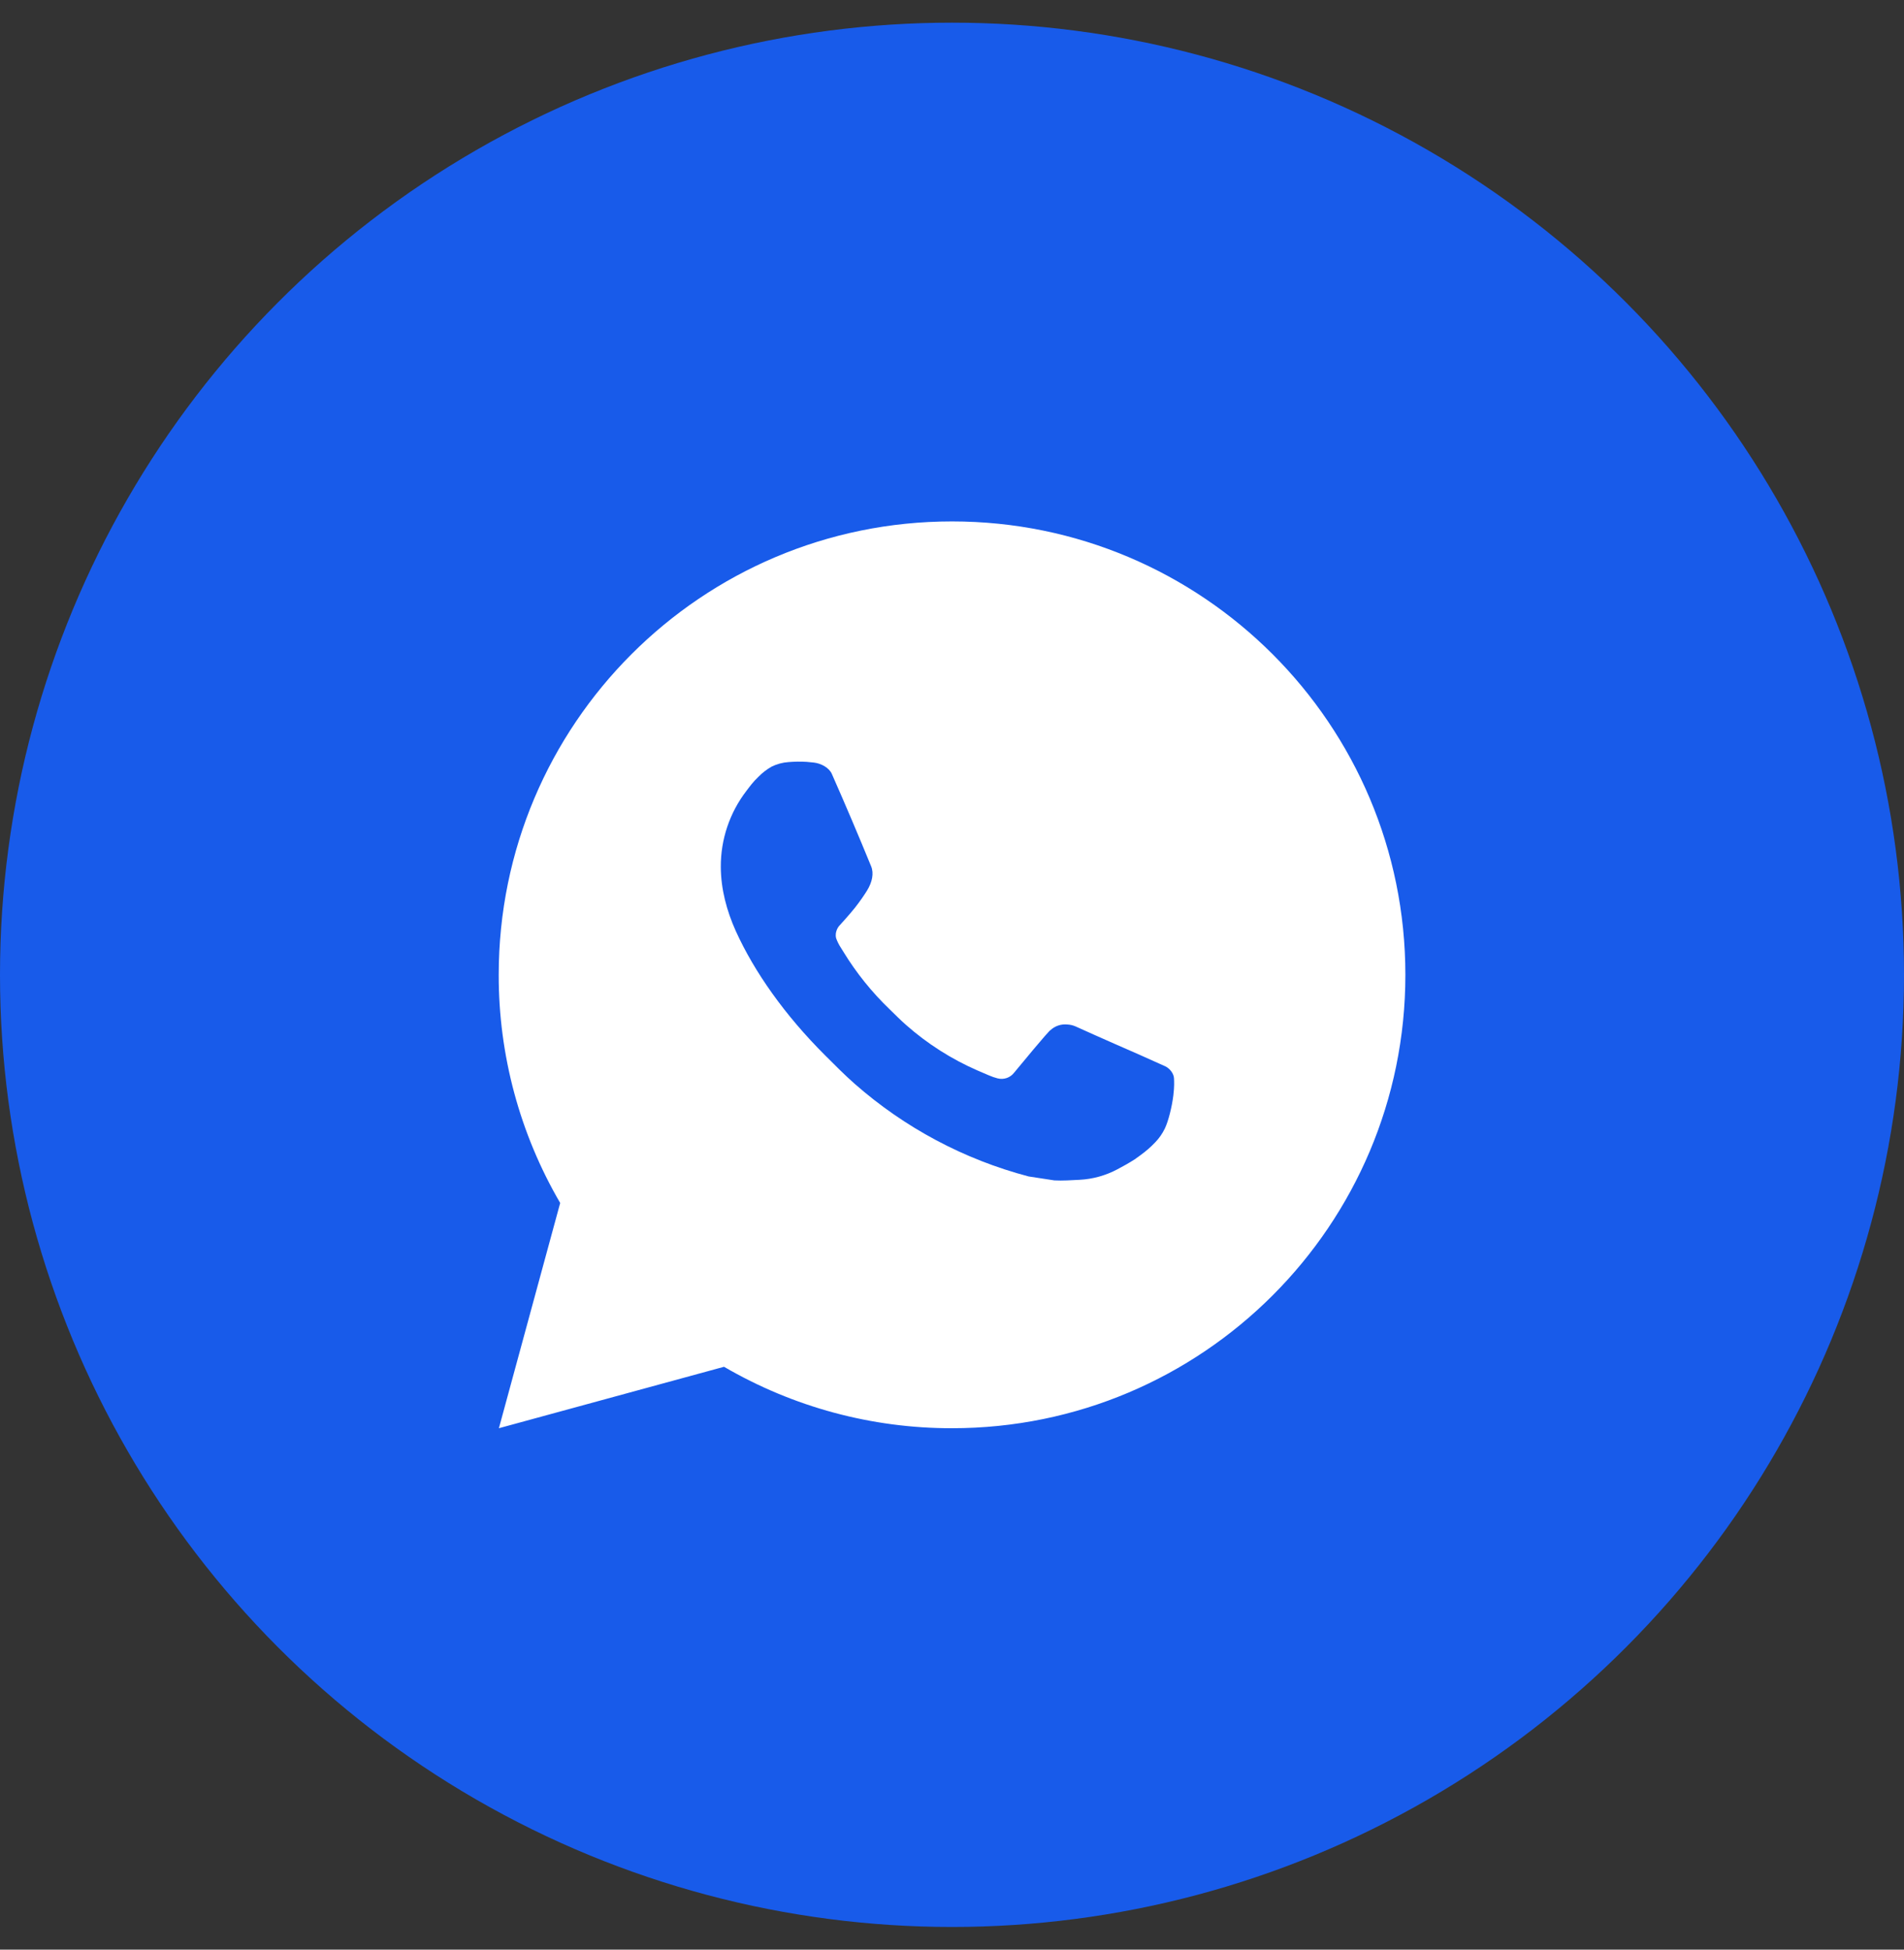 <?xml version="1.0" encoding="UTF-8"?> <svg xmlns="http://www.w3.org/2000/svg" width="42" height="43" viewBox="0 0 42 43" fill="none"><rect x="0" y="0" width="42" height="43" fill="#333333" stroke="none"/><circle cx="21" cy="21.5" r="21" fill="#185BEA"></circle><rect width="24" height="24" transform="translate(9 9.5)" fill="#185BEA"></rect><path d="M21.001 11.5C26.524 11.5 31.001 15.977 31.001 21.5C31.001 27.023 26.524 31.5 21.001 31.5C19.234 31.503 17.498 31.035 15.971 30.145L11.005 31.5L12.357 26.532C11.466 25.005 10.998 23.268 11.001 21.5C11.001 15.977 15.478 11.5 21.001 11.5ZM17.593 16.8L17.393 16.808C17.264 16.817 17.137 16.851 17.021 16.908C16.913 16.97 16.814 17.046 16.727 17.136C16.607 17.249 16.539 17.347 16.466 17.442C16.096 17.923 15.897 18.513 15.9 19.12C15.902 19.61 16.03 20.087 16.23 20.533C16.639 21.435 17.312 22.39 18.2 23.275C18.414 23.488 18.624 23.702 18.85 23.901C19.953 24.872 21.268 25.573 22.69 25.947L23.258 26.034C23.443 26.044 23.628 26.03 23.814 26.021C24.105 26.006 24.39 25.927 24.647 25.79C24.778 25.722 24.906 25.649 25.03 25.57C25.03 25.57 25.072 25.541 25.155 25.48C25.29 25.38 25.373 25.309 25.485 25.192C25.569 25.105 25.639 25.005 25.695 24.89C25.773 24.727 25.851 24.416 25.883 24.157C25.907 23.959 25.9 23.851 25.897 23.784C25.893 23.677 25.804 23.566 25.707 23.519L25.125 23.258C25.125 23.258 24.255 22.879 23.723 22.637C23.667 22.613 23.608 22.599 23.547 22.596C23.479 22.589 23.409 22.596 23.344 22.618C23.279 22.64 23.219 22.676 23.169 22.723C23.164 22.721 23.097 22.778 22.374 23.654C22.332 23.71 22.275 23.752 22.21 23.775C22.144 23.798 22.073 23.801 22.006 23.784C21.941 23.767 21.877 23.745 21.815 23.718C21.691 23.666 21.648 23.646 21.563 23.61C20.989 23.36 20.457 23.021 19.988 22.607C19.862 22.497 19.745 22.377 19.625 22.261C19.232 21.884 18.889 21.458 18.605 20.993L18.546 20.898C18.504 20.834 18.47 20.765 18.444 20.693C18.406 20.546 18.505 20.428 18.505 20.428C18.505 20.428 18.748 20.162 18.861 20.018C18.971 19.878 19.064 19.742 19.124 19.645C19.242 19.455 19.279 19.26 19.217 19.109C18.937 18.425 18.648 17.745 18.349 17.068C18.29 16.934 18.115 16.838 17.956 16.819C17.902 16.812 17.848 16.807 17.794 16.803C17.66 16.795 17.525 16.797 17.391 16.807L17.593 16.8Z" fill="white"></path></svg> 